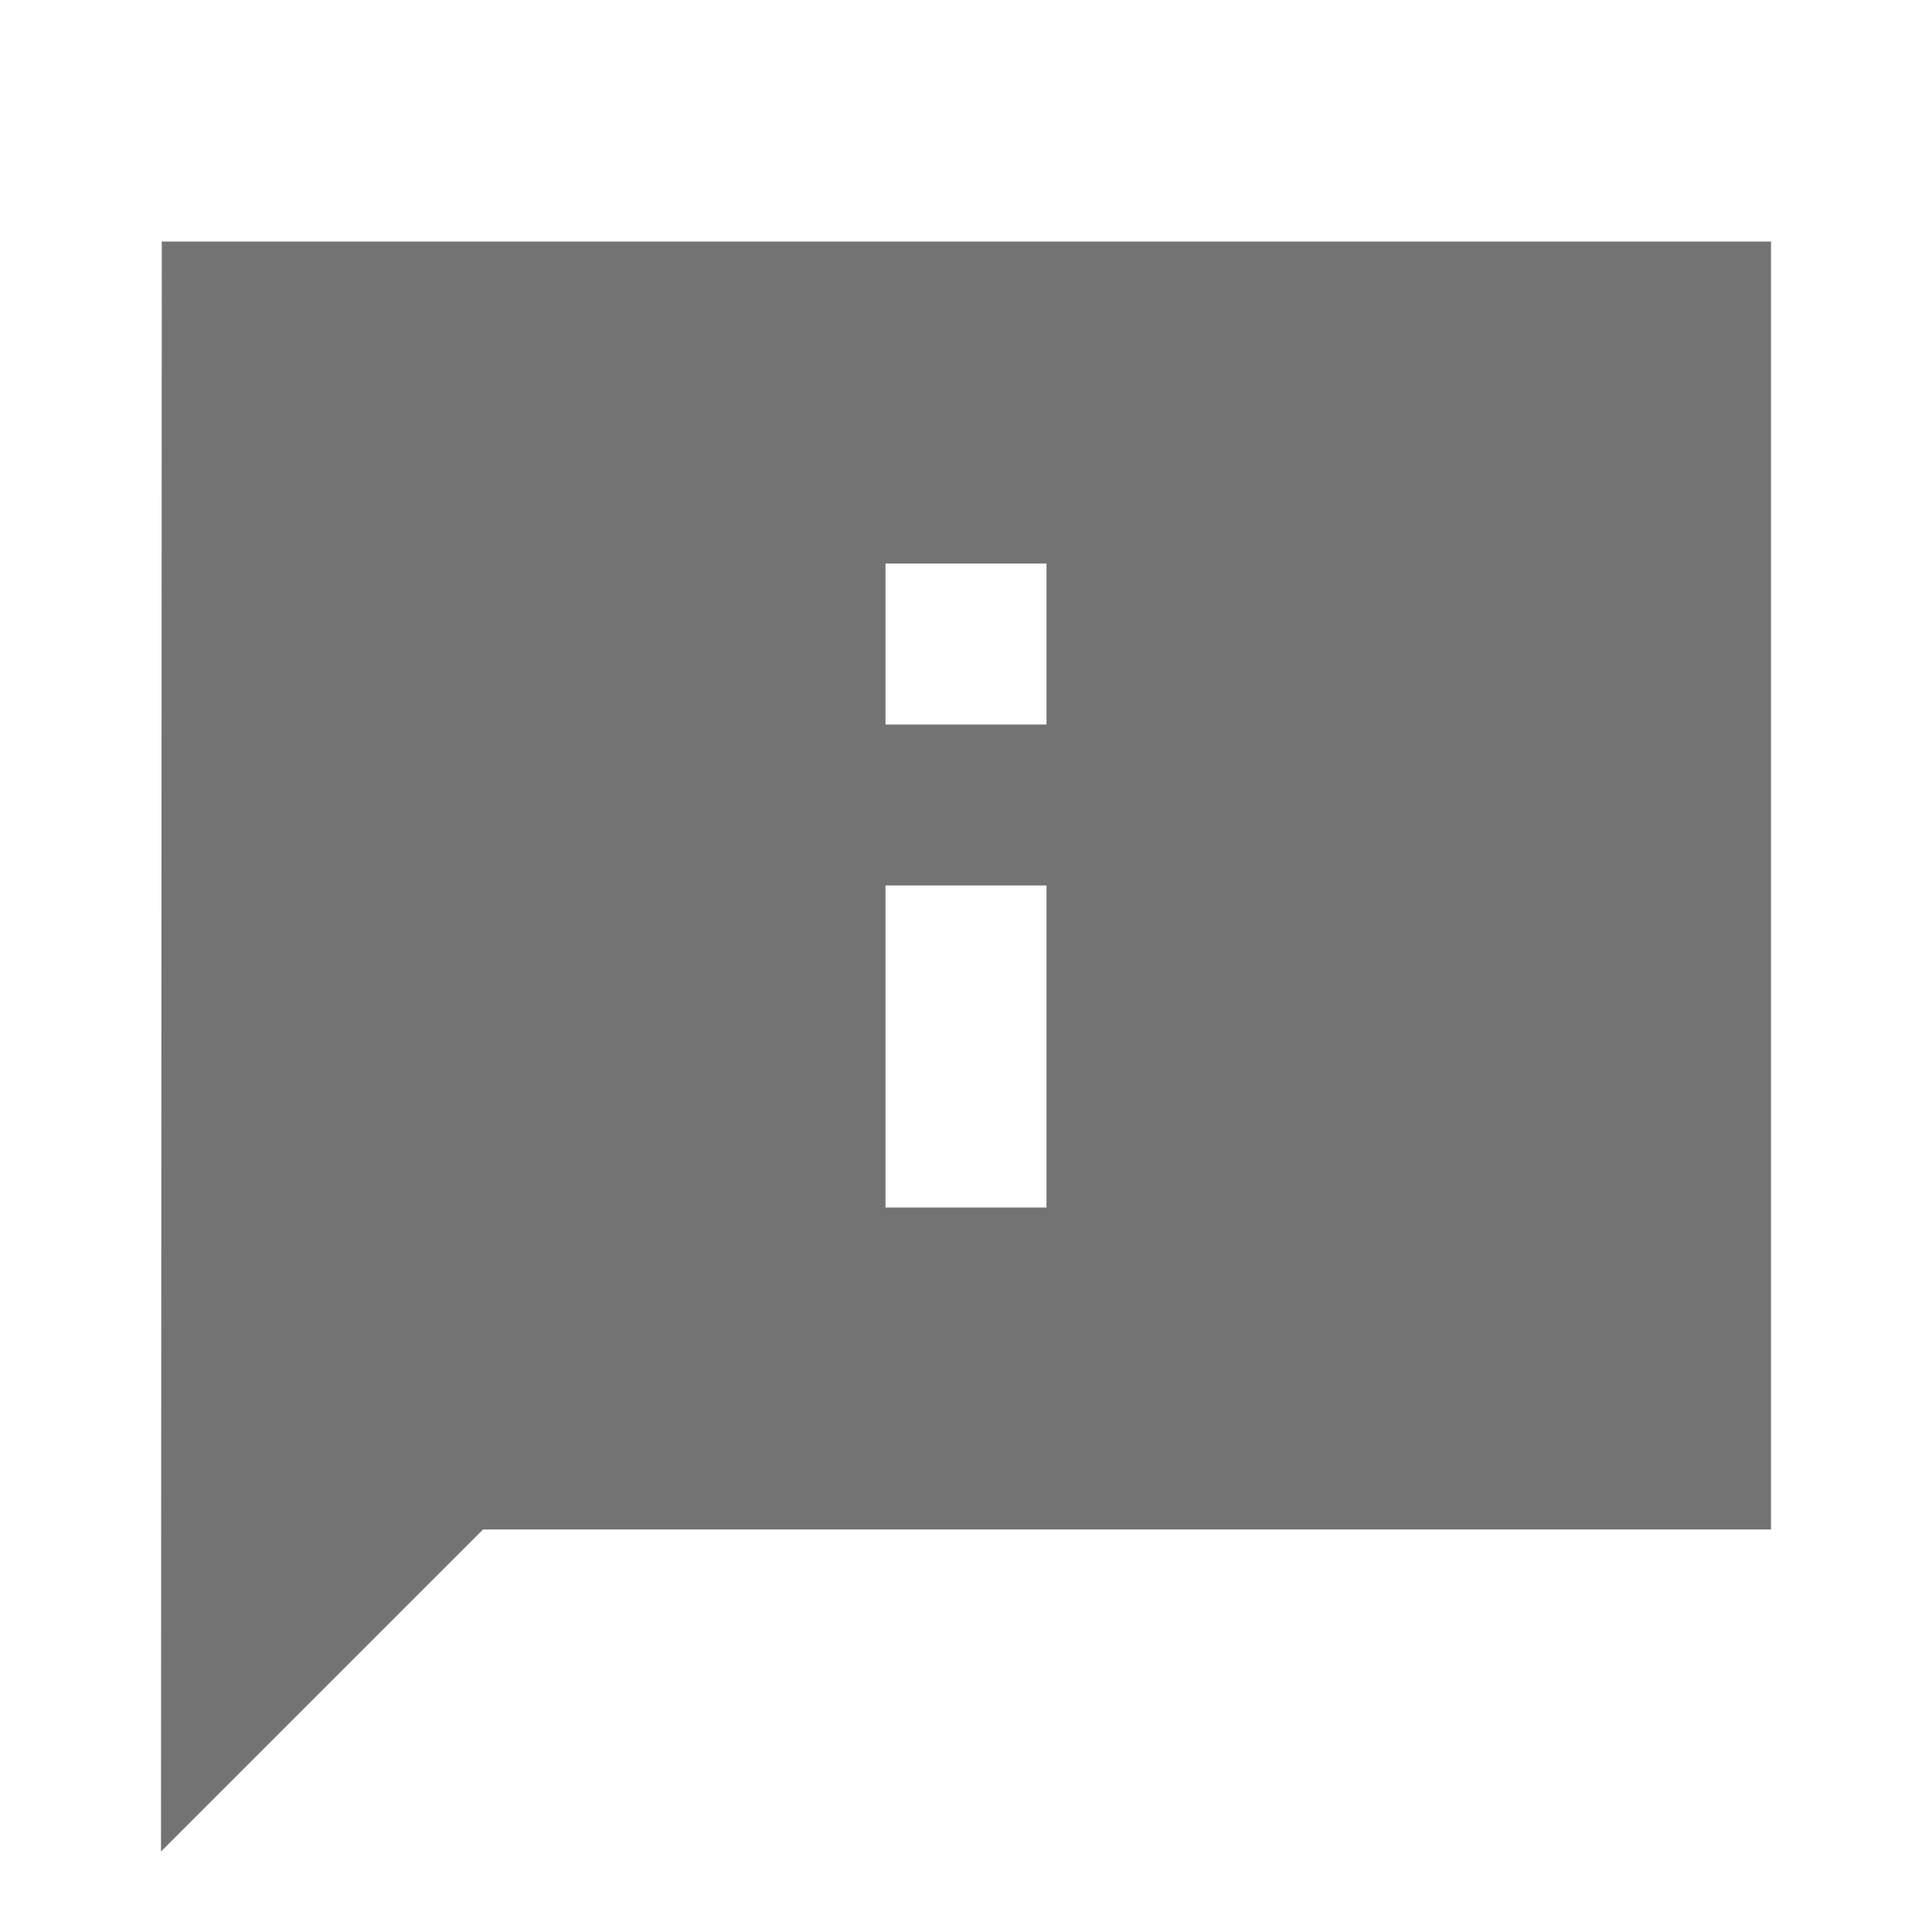 <?xml version="1.0"?><svg fill="#737373" xmlns="http://www.w3.org/2000/svg"  viewBox="0 0 24 24" width="48px" height="48px">    <path d="M2.01,3L2,23l4-4h16V3H2.01z M11,7h2v2h-2V7z M11,11h2v4h-2V11z"/></svg>